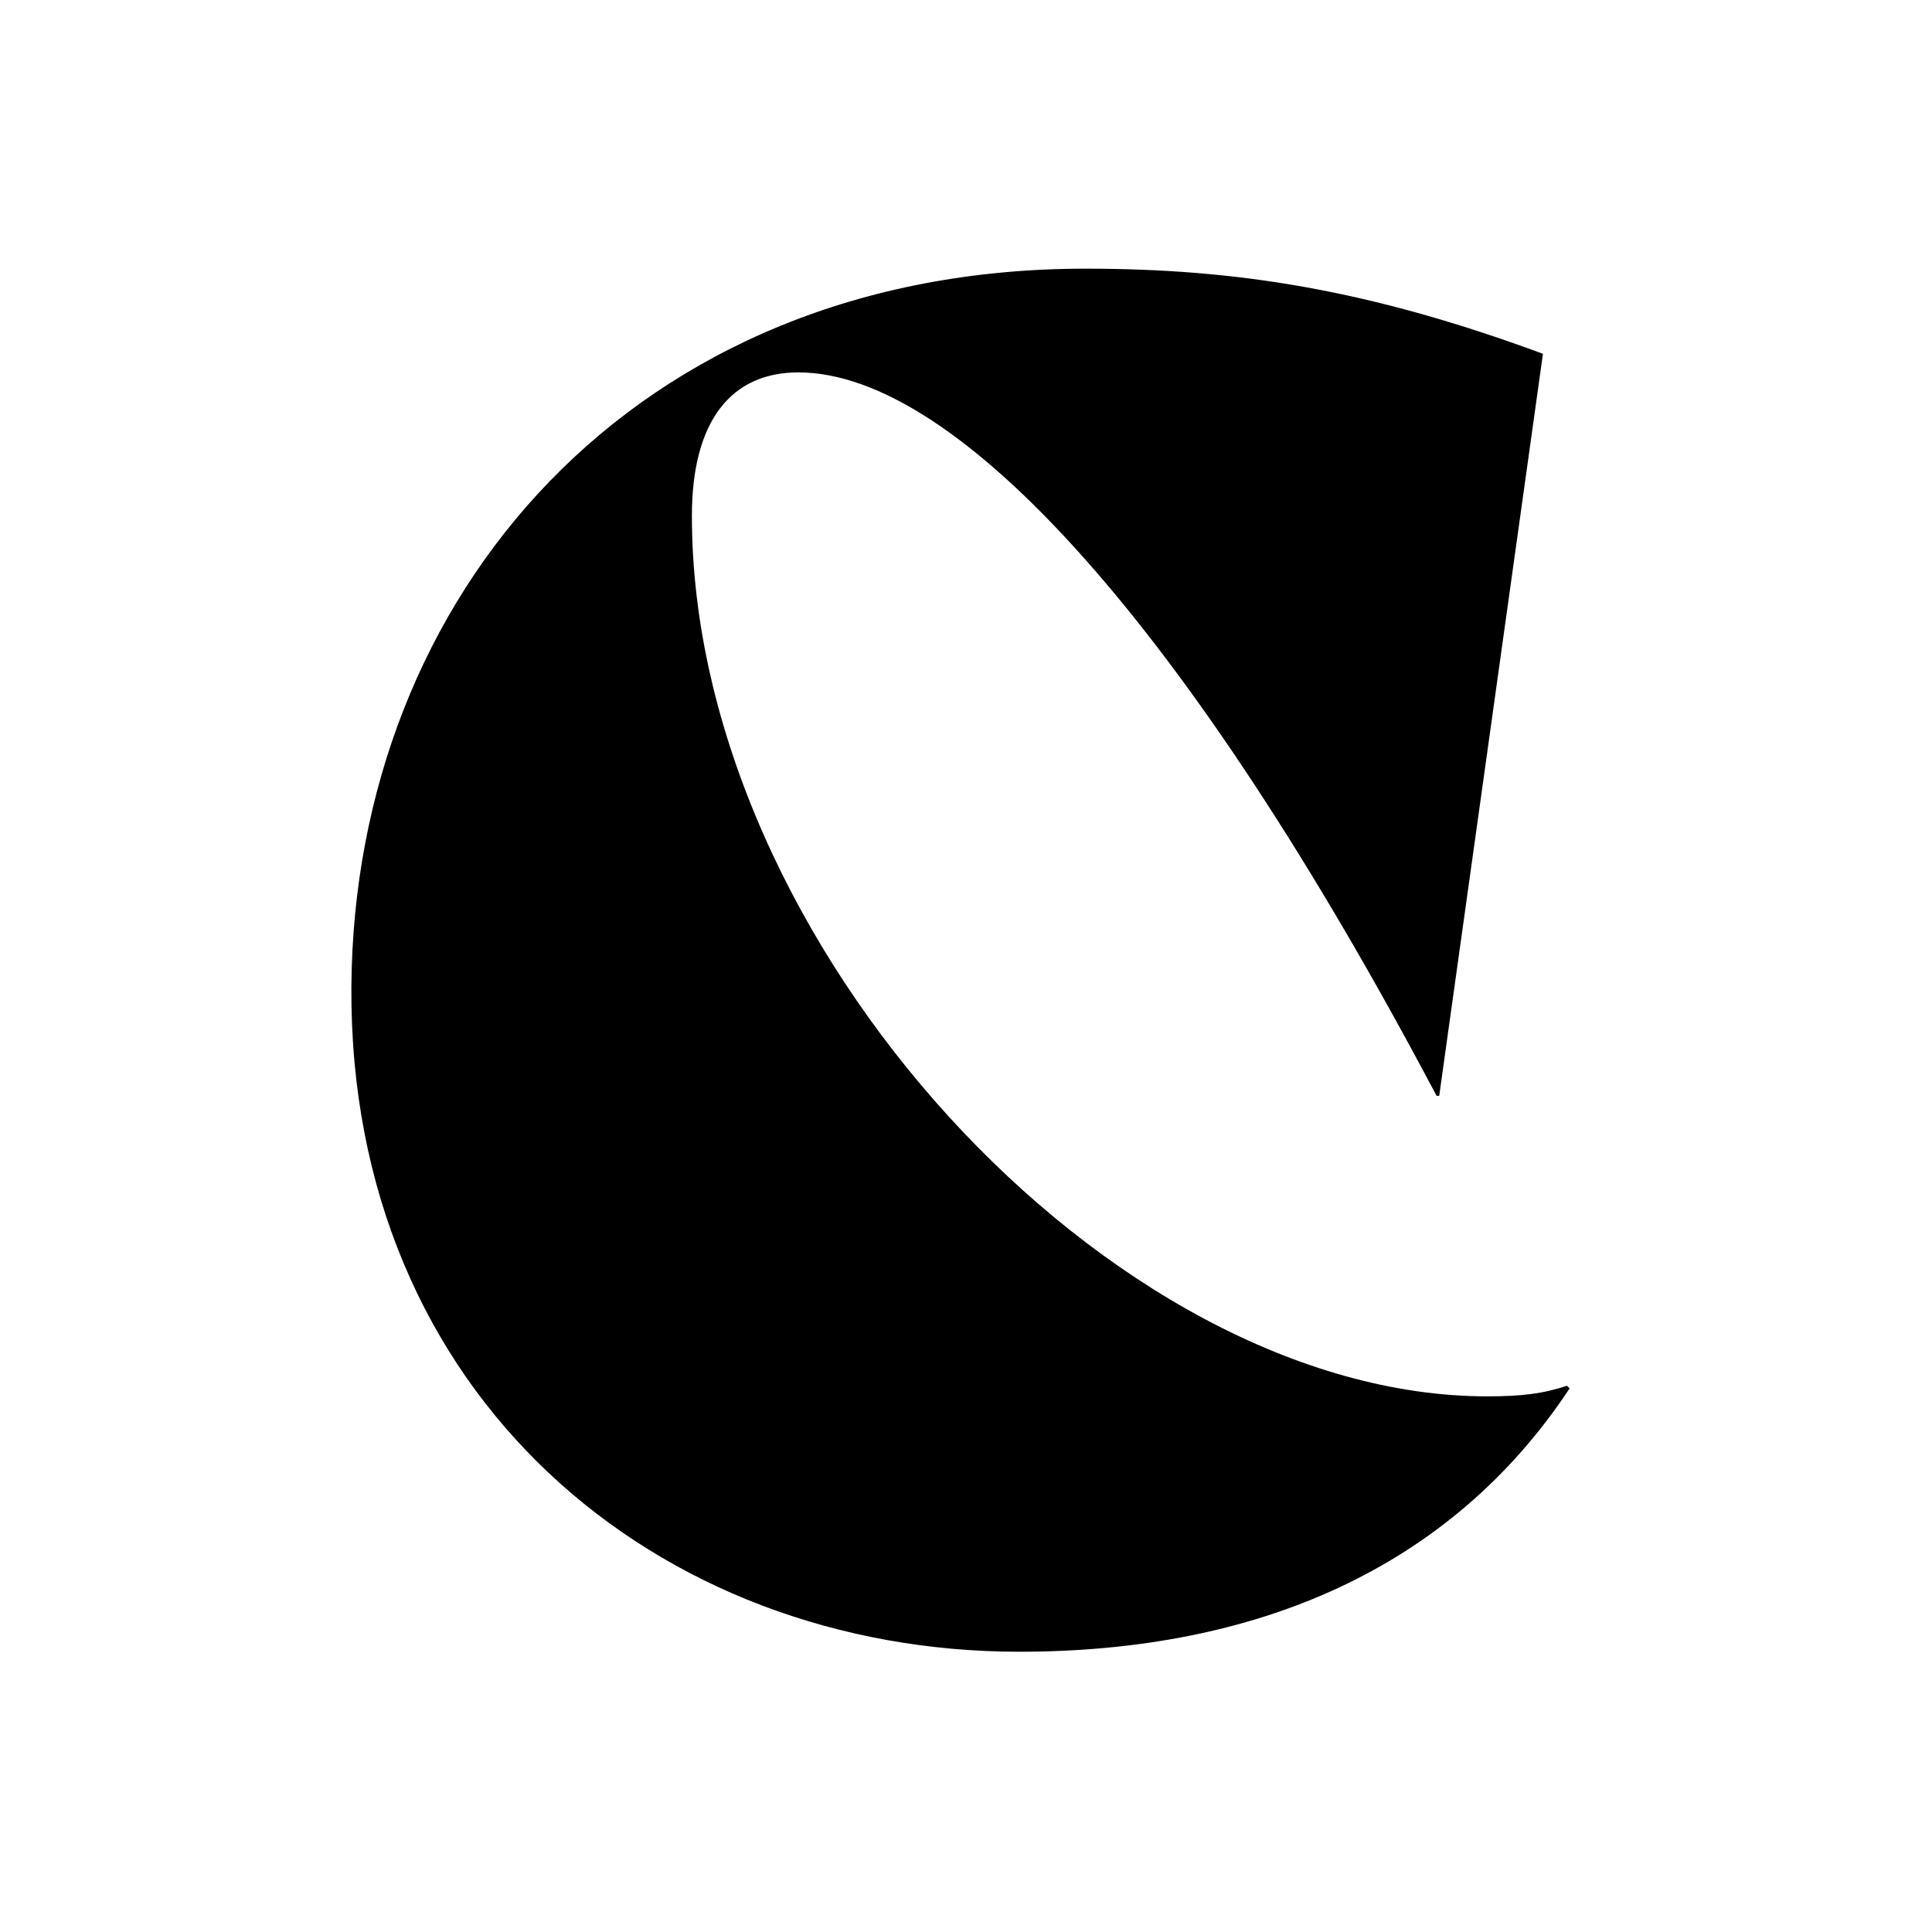 <?xml version="1.0" encoding="utf-8"?>
<!-- Generator: Adobe Illustrator 24.2.0, SVG Export Plug-In . SVG Version: 6.00 Build 0)  -->
<svg version="1.1" id="Layer_1" xmlns="http://www.w3.org/2000/svg" xmlns:xlink="http://www.w3.org/1999/xlink" x="0px" y="0px"
	 viewBox="0 0 1600 1600" style="enable-background:new 0 0 1600 1600;" xml:space="preserve">
<g>
	<path d="M291,817.2c2.2-323.8,233.5-594.7,607.9-594.7c125.6,0,235.7,17.6,378.9,70.5l-85.9,614.5h-2.2
		C984.8,519.8,793.2,308.4,661.1,308.4c-55.1,0-88.1,39.6-88.1,118.9c0,354.6,348,729.1,658.6,729.1c28.6,0,46.3-2.2,66.1-8.8
		l2.2,2.2c-99.1,149.8-259.9,218.1-455.9,218.1C544.3,1367.8,288.8,1156.4,291,817.2z"/>
</g>
</svg>
